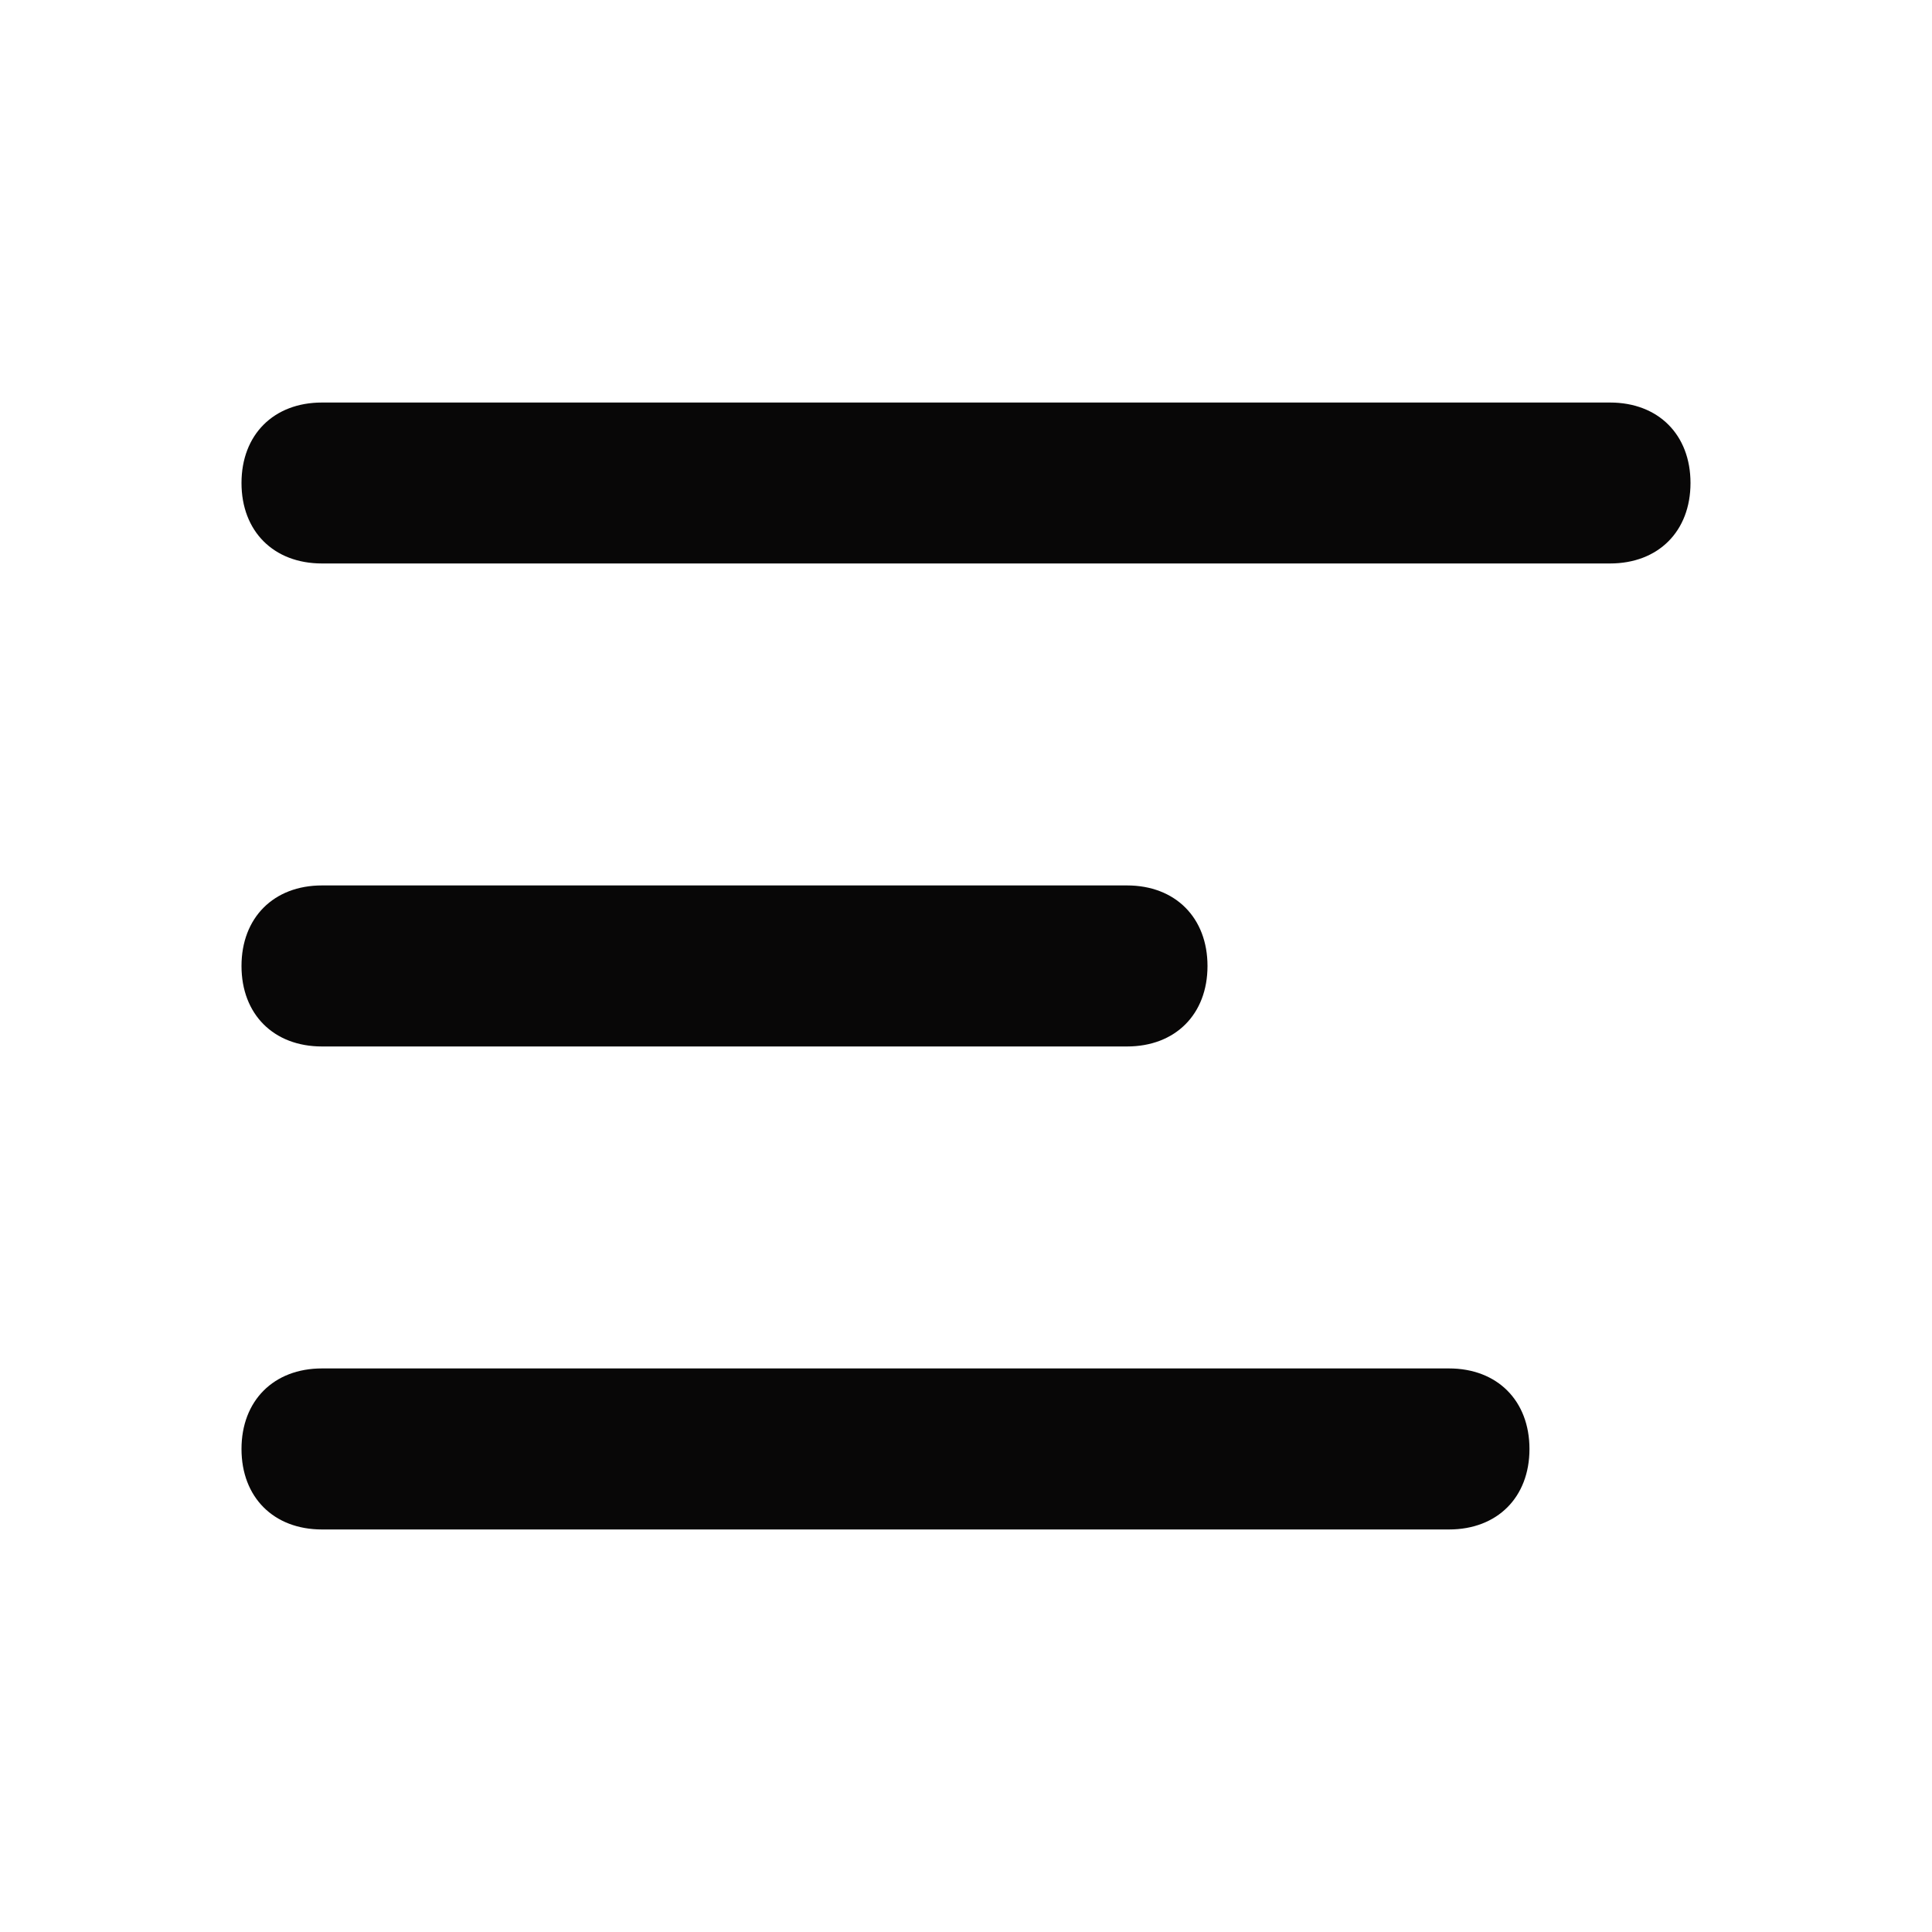 <svg xmlns="http://www.w3.org/2000/svg" width="20" height="20" viewBox="0 0 20 20" fill="none">
  <path d="M16.667 5.833H3.333C2.833 5.833 2.5 5.5 2.5 5C2.5 4.5 2.833 4.167 3.333 4.167H16.667C17.167 4.167 17.5 4.5 17.5 5C17.5 5.5 17.167 5.833 16.667 5.833Z" fill="#080707"/>
  <path d="M11.667 10.833H3.333C2.833 10.833 2.5 10.5 2.5 10C2.5 9.5 2.833 9.166 3.333 9.166H11.667C12.167 9.166 12.5 9.5 12.5 10C12.5 10.5 12.167 10.833 11.667 10.833Z" fill="#080707"/>
  <path d="M15 15.833H3.333C2.833 15.833 2.5 15.5 2.5 15C2.5 14.5 2.833 14.166 3.333 14.166H15C15.5 14.166 15.833 14.5 15.833 15C15.833 15.5 15.5 15.833 15 15.833Z" fill="#080707"/>
</svg>